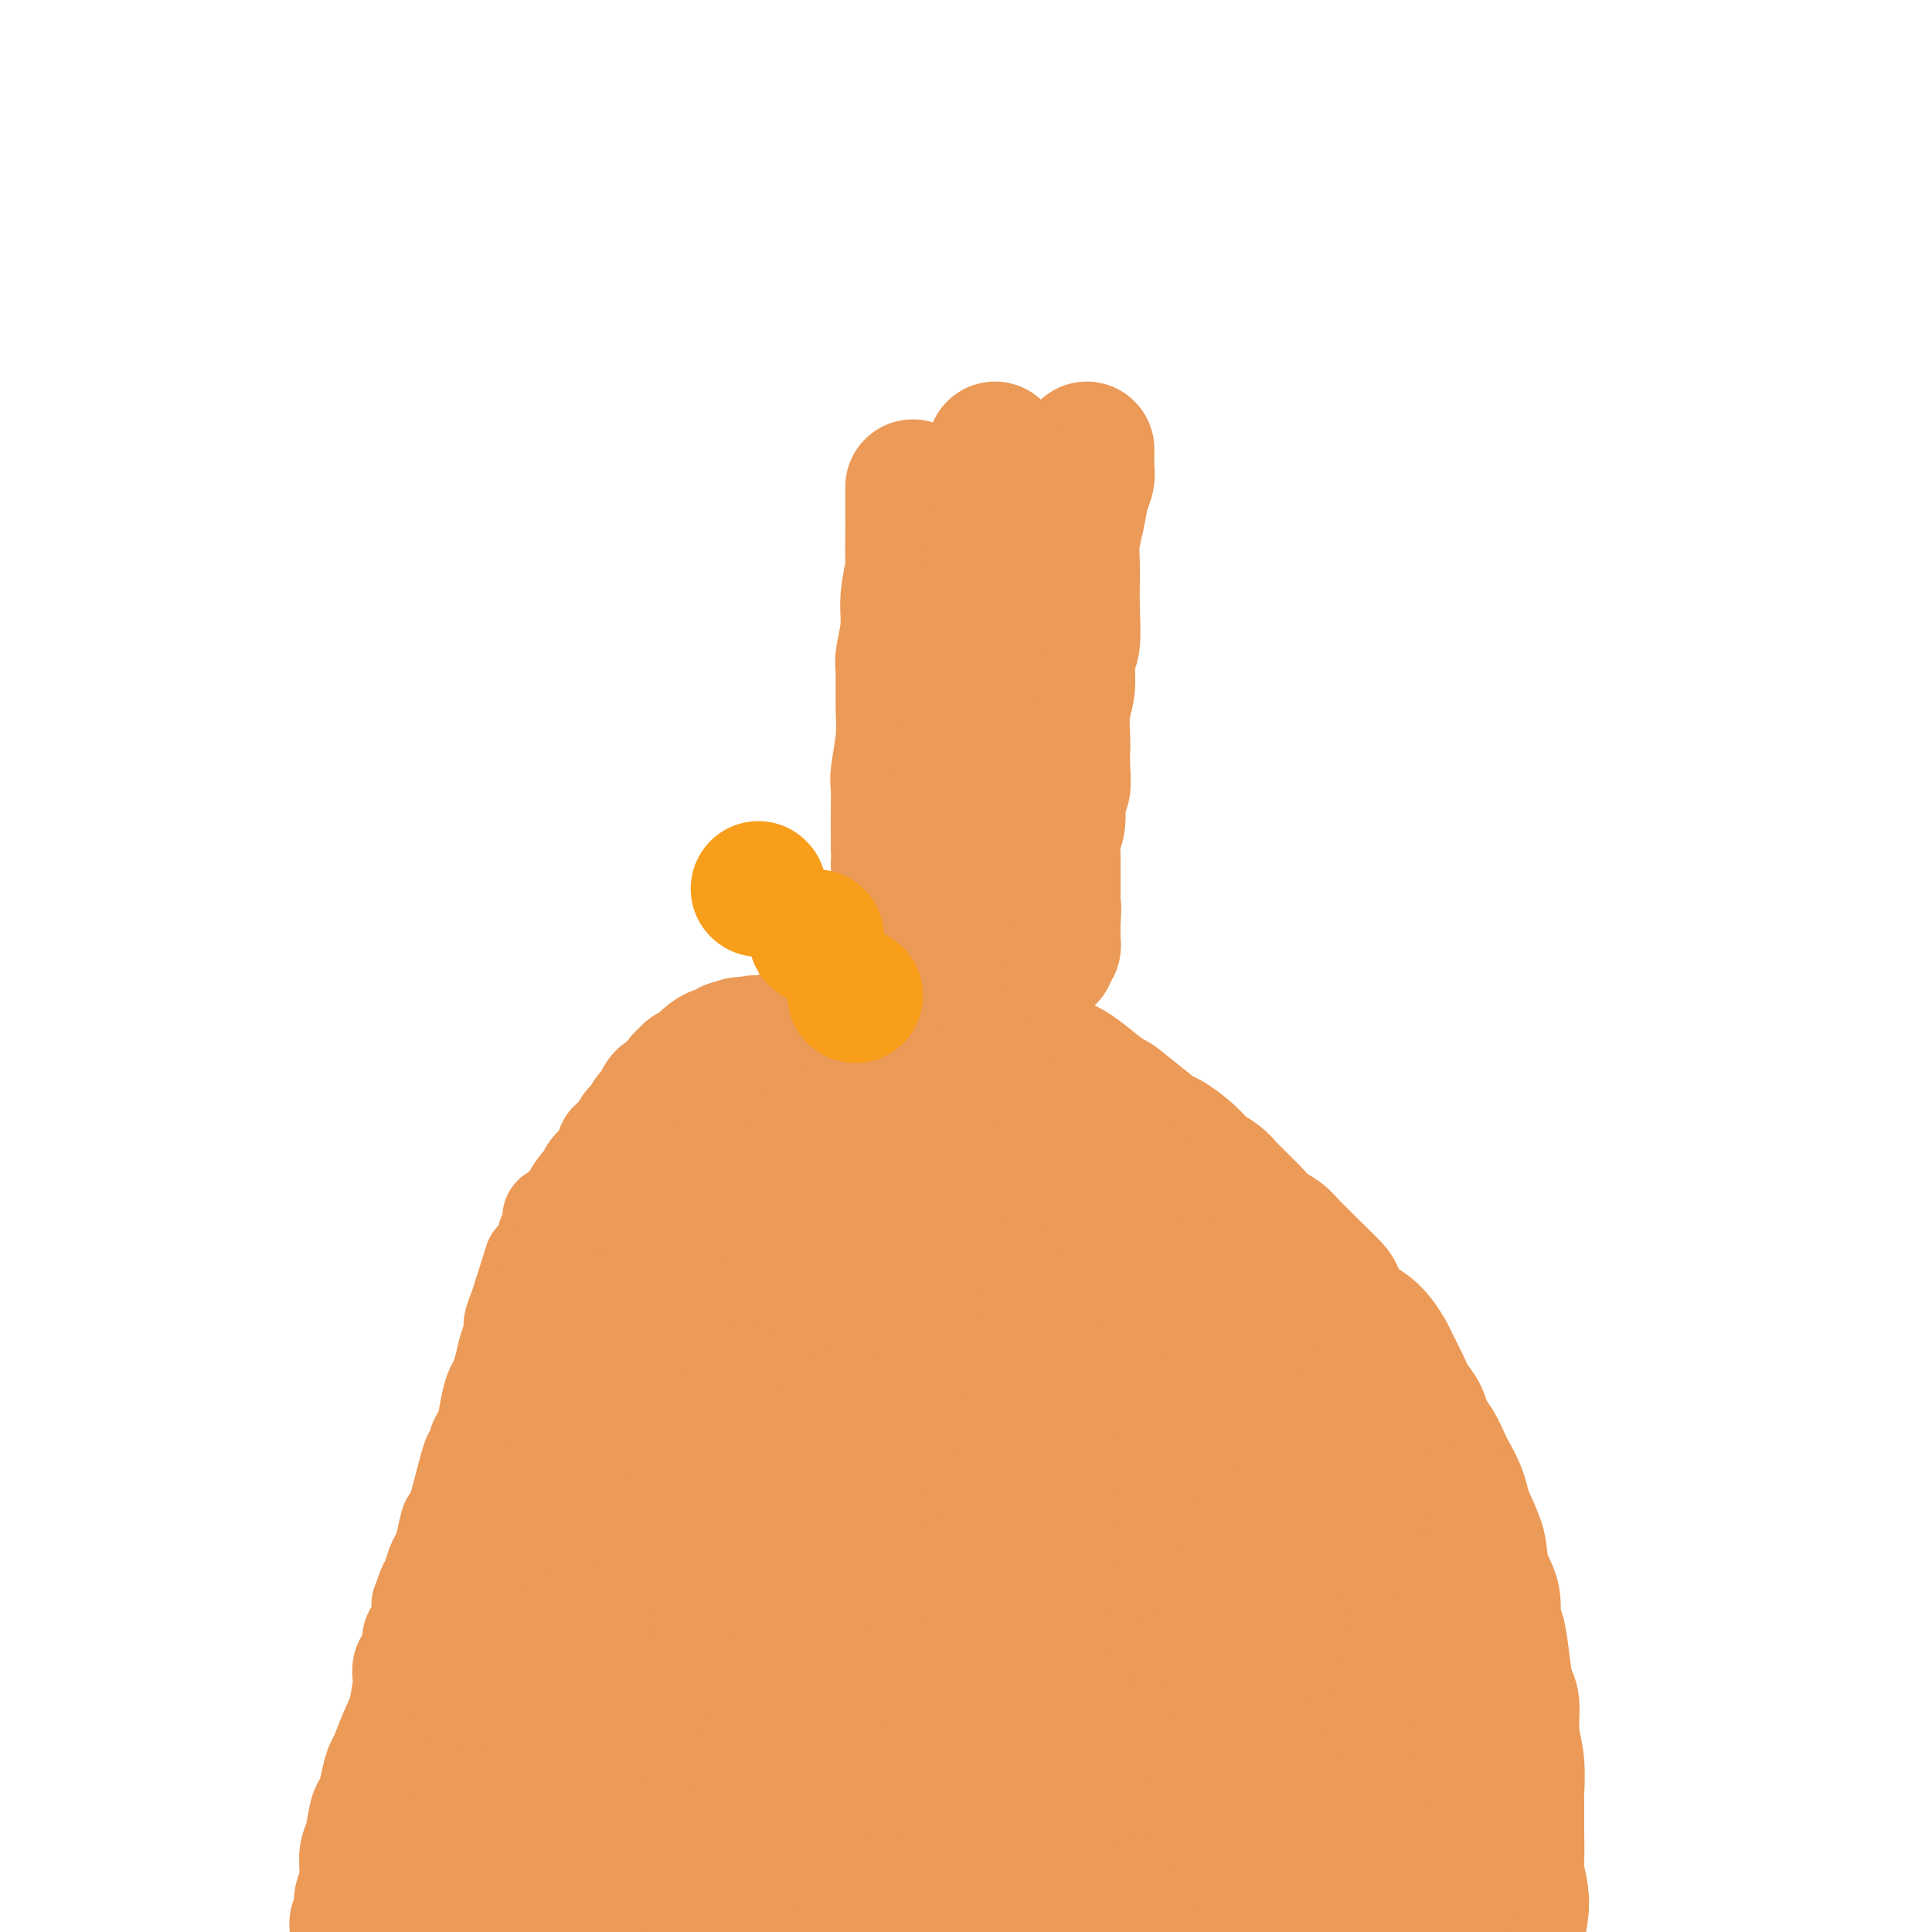 <svg viewBox='0 0 400 400' version='1.1' xmlns='http://www.w3.org/2000/svg' xmlns:xlink='http://www.w3.org/1999/xlink'><g fill='none' stroke='#EC9A57' stroke-width='20' stroke-linecap='round' stroke-linejoin='round'><path d='M73,404c-0.000,0.089 -0.000,0.178 0,0c0.000,-0.178 0.000,-0.624 0,-1c-0.000,-0.376 -0.000,-0.681 0,-1c0.000,-0.319 0.000,-0.650 0,-1c-0.000,-0.350 -0.001,-0.718 0,-1c0.001,-0.282 0.003,-0.476 0,-1c-0.003,-0.524 -0.011,-1.376 0,-2c0.011,-0.624 0.041,-1.020 0,-2c-0.041,-0.980 -0.152,-2.543 0,-4c0.152,-1.457 0.566,-2.807 1,-4c0.434,-1.193 0.886,-2.230 1,-3c0.114,-0.770 -0.110,-1.273 0,-2c0.110,-0.727 0.554,-1.678 1,-3c0.446,-1.322 0.894,-3.017 1,-4c0.106,-0.983 -0.129,-1.255 0,-2c0.129,-0.745 0.622,-1.963 1,-3c0.378,-1.037 0.640,-1.895 1,-3c0.360,-1.105 0.817,-2.459 1,-3c0.183,-0.541 0.091,-0.271 0,0'/><path d='M83,347c0.022,0.179 0.044,0.357 0,0c-0.044,-0.357 -0.152,-1.251 0,-2c0.152,-0.749 0.566,-1.354 1,-2c0.434,-0.646 0.887,-1.334 1,-2c0.113,-0.666 -0.114,-1.310 0,-2c0.114,-0.690 0.569,-1.424 1,-2c0.431,-0.576 0.836,-0.993 1,-2c0.164,-1.007 0.085,-2.605 0,-3c-0.085,-0.395 -0.178,0.414 0,0c0.178,-0.414 0.625,-2.051 1,-3c0.375,-0.949 0.678,-1.210 1,-2c0.322,-0.790 0.661,-2.110 1,-3c0.339,-0.890 0.676,-1.351 1,-2c0.324,-0.649 0.636,-1.488 1,-3c0.364,-1.512 0.780,-3.699 1,-4c0.220,-0.301 0.244,1.282 1,-1c0.756,-2.282 2.244,-8.431 3,-11c0.756,-2.569 0.780,-1.560 1,-2c0.220,-0.440 0.636,-2.330 1,-3c0.364,-0.670 0.675,-0.121 1,-1c0.325,-0.879 0.664,-3.186 1,-5c0.336,-1.814 0.668,-3.133 1,-4c0.332,-0.867 0.662,-1.281 1,-2c0.338,-0.719 0.682,-1.743 1,-3c0.318,-1.257 0.610,-2.749 1,-4c0.390,-1.251 0.878,-2.263 1,-3c0.122,-0.737 -0.121,-1.198 0,-2c0.121,-0.802 0.606,-1.943 1,-3c0.394,-1.057 0.697,-2.028 1,-3'/><path d='M108,268c4.046,-12.807 1.663,-5.324 1,-3c-0.663,2.324 0.396,-0.510 1,-2c0.604,-1.490 0.754,-1.634 1,-2c0.246,-0.366 0.587,-0.952 1,-2c0.413,-1.048 0.897,-2.557 1,-3c0.103,-0.443 -0.176,0.180 0,0c0.176,-0.180 0.805,-1.163 1,-2c0.195,-0.837 -0.046,-1.527 0,-2c0.046,-0.473 0.380,-0.728 1,-1c0.620,-0.272 1.527,-0.562 2,-1c0.473,-0.438 0.512,-1.023 1,-2c0.488,-0.977 1.427,-2.345 2,-3c0.573,-0.655 0.782,-0.599 1,-1c0.218,-0.401 0.446,-1.261 1,-2c0.554,-0.739 1.434,-1.357 2,-2c0.566,-0.643 0.818,-1.310 1,-2c0.182,-0.690 0.292,-1.403 1,-2c0.708,-0.597 2.012,-1.077 3,-2c0.988,-0.923 1.660,-2.288 2,-3c0.340,-0.712 0.350,-0.772 1,-1c0.650,-0.228 1.941,-0.624 3,-1c1.059,-0.376 1.887,-0.731 2,-1c0.113,-0.269 -0.490,-0.453 0,-1c0.490,-0.547 2.073,-1.457 3,-2c0.927,-0.543 1.196,-0.718 2,-1c0.804,-0.282 2.141,-0.671 3,-1c0.859,-0.329 1.238,-0.596 2,-1c0.762,-0.404 1.905,-0.943 3,-1c1.095,-0.057 2.141,0.369 3,0c0.859,-0.369 1.531,-1.534 2,-2c0.469,-0.466 0.734,-0.233 1,0'/><path d='M156,219c2.517,-1.171 0.808,-1.098 1,-1c0.192,0.098 2.285,0.223 3,0c0.715,-0.223 0.052,-0.792 0,-1c-0.052,-0.208 0.508,-0.056 1,0c0.492,0.056 0.915,0.015 1,0c0.085,-0.015 -0.170,-0.004 0,0c0.170,0.004 0.763,0.001 1,0c0.237,-0.001 0.119,-0.001 0,0'/></g>
<g fill='none' stroke='#EC9A57' stroke-width='28' stroke-linecap='round' stroke-linejoin='round'><path d='M74,399c0.030,0.106 0.060,0.212 0,0c-0.060,-0.212 -0.208,-0.742 0,-1c0.208,-0.258 0.774,-0.243 1,-1c0.226,-0.757 0.113,-2.285 0,-3c-0.113,-0.715 -0.227,-0.618 0,-1c0.227,-0.382 0.796,-1.243 1,-2c0.204,-0.757 0.044,-1.409 0,-2c-0.044,-0.591 0.030,-1.122 0,-2c-0.030,-0.878 -0.163,-2.103 0,-3c0.163,-0.897 0.621,-1.466 1,-3c0.379,-1.534 0.678,-4.032 1,-5c0.322,-0.968 0.666,-0.404 1,-1c0.334,-0.596 0.656,-2.352 1,-4c0.344,-1.648 0.708,-3.189 1,-4c0.292,-0.811 0.512,-0.893 1,-2c0.488,-1.107 1.244,-3.238 2,-5c0.756,-1.762 1.512,-3.154 2,-5c0.488,-1.846 0.708,-4.144 1,-5c0.292,-0.856 0.656,-0.269 1,-1c0.344,-0.731 0.670,-2.780 1,-4c0.330,-1.220 0.665,-1.610 1,-2'/><path d='M90,343c2.941,-9.487 2.294,-5.203 2,-4c-0.294,1.203 -0.233,-0.674 0,-2c0.233,-1.326 0.640,-2.100 1,-3c0.360,-0.900 0.674,-1.927 1,-3c0.326,-1.073 0.665,-2.191 1,-3c0.335,-0.809 0.667,-1.307 1,-2c0.333,-0.693 0.666,-1.580 1,-3c0.334,-1.420 0.668,-3.371 1,-4c0.332,-0.629 0.663,0.066 1,-1c0.337,-1.066 0.682,-3.892 1,-5c0.318,-1.108 0.610,-0.500 1,-1c0.390,-0.500 0.878,-2.110 1,-3c0.122,-0.890 -0.122,-1.059 0,-2c0.122,-0.941 0.610,-2.652 1,-4c0.390,-1.348 0.682,-2.333 1,-3c0.318,-0.667 0.661,-1.016 1,-2c0.339,-0.984 0.672,-2.602 1,-4c0.328,-1.398 0.650,-2.574 1,-4c0.350,-1.426 0.729,-3.101 1,-4c0.271,-0.899 0.435,-1.022 1,-2c0.565,-0.978 1.531,-2.811 2,-4c0.469,-1.189 0.442,-1.734 1,-3c0.558,-1.266 1.703,-3.253 2,-4c0.297,-0.747 -0.253,-0.252 0,-1c0.253,-0.748 1.311,-2.737 2,-4c0.689,-1.263 1.011,-1.799 1,-2c-0.011,-0.201 -0.354,-0.068 0,-1c0.354,-0.932 1.404,-2.930 2,-4c0.596,-1.070 0.737,-1.211 1,-2c0.263,-0.789 0.646,-2.225 1,-3c0.354,-0.775 0.677,-0.887 1,-1'/><path d='M122,255c2.346,-5.304 1.209,-3.063 1,-3c-0.209,0.063 0.508,-2.053 1,-3c0.492,-0.947 0.758,-0.726 1,-1c0.242,-0.274 0.460,-1.043 1,-2c0.540,-0.957 1.402,-2.101 2,-3c0.598,-0.899 0.931,-1.551 1,-2c0.069,-0.449 -0.126,-0.694 0,-1c0.126,-0.306 0.574,-0.673 1,-1c0.426,-0.327 0.831,-0.612 1,-1c0.169,-0.388 0.101,-0.878 0,-1c-0.101,-0.122 -0.234,0.123 0,0c0.234,-0.123 0.835,-0.614 1,-1c0.165,-0.386 -0.106,-0.667 0,-1c0.106,-0.333 0.589,-0.719 1,-1c0.411,-0.281 0.750,-0.456 1,-1c0.250,-0.544 0.410,-1.457 1,-2c0.590,-0.543 1.610,-0.717 2,-1c0.390,-0.283 0.150,-0.675 0,-1c-0.150,-0.325 -0.209,-0.583 0,-1c0.209,-0.417 0.686,-0.991 1,-1c0.314,-0.009 0.466,0.548 1,0c0.534,-0.548 1.452,-2.201 2,-3c0.548,-0.799 0.727,-0.742 1,-1c0.273,-0.258 0.640,-0.830 1,-1c0.360,-0.170 0.712,0.060 1,0c0.288,-0.060 0.511,-0.412 1,-1c0.489,-0.588 1.244,-1.412 2,-2c0.756,-0.588 1.512,-0.941 2,-1c0.488,-0.059 0.708,0.176 1,0c0.292,-0.176 0.655,-0.765 1,-1c0.345,-0.235 0.673,-0.118 1,0'/><path d='M152,217c2.400,-1.543 1.399,-0.399 1,0c-0.399,0.399 -0.196,0.053 0,0c0.196,-0.053 0.386,0.188 1,0c0.614,-0.188 1.652,-0.806 2,-1c0.348,-0.194 0.005,0.035 1,0c0.995,-0.035 3.329,-0.334 5,-1c1.671,-0.666 2.678,-1.699 4,-2c1.322,-0.301 2.960,0.130 4,0c1.040,-0.130 1.483,-0.819 2,-1c0.517,-0.181 1.108,0.148 2,0c0.892,-0.148 2.084,-0.772 3,-1c0.916,-0.228 1.555,-0.061 2,0c0.445,0.061 0.697,0.016 1,0c0.303,-0.016 0.659,-0.004 1,0c0.341,0.004 0.669,0.001 1,0c0.331,-0.001 0.666,0.000 1,0c0.334,-0.000 0.669,-0.001 1,0c0.331,0.001 0.659,0.005 1,0c0.341,-0.005 0.696,-0.017 1,0c0.304,0.017 0.559,0.063 1,0c0.441,-0.063 1.070,-0.236 2,0c0.930,0.236 2.161,0.879 3,1c0.839,0.121 1.287,-0.281 3,0c1.713,0.281 4.693,1.244 7,2c2.307,0.756 3.942,1.303 6,2c2.058,0.697 4.538,1.543 6,2c1.462,0.457 1.907,0.525 3,1c1.093,0.475 2.833,1.359 4,2c1.167,0.641 1.762,1.040 3,2c1.238,0.960 3.119,2.480 5,4'/><path d='M229,227c2.066,1.268 1.232,0.440 2,1c0.768,0.560 3.139,2.510 5,4c1.861,1.490 3.212,2.521 4,3c0.788,0.479 1.012,0.408 2,1c0.988,0.592 2.740,1.849 4,3c1.260,1.151 2.030,2.196 3,3c0.970,0.804 2.142,1.365 3,2c0.858,0.635 1.401,1.343 2,2c0.599,0.657 1.252,1.264 2,2c0.748,0.736 1.590,1.601 2,2c0.410,0.399 0.389,0.333 1,1c0.611,0.667 1.856,2.067 3,3c1.144,0.933 2.188,1.399 3,2c0.812,0.601 1.392,1.338 2,2c0.608,0.662 1.243,1.248 2,2c0.757,0.752 1.637,1.669 3,3c1.363,1.331 3.209,3.074 4,4c0.791,0.926 0.526,1.033 1,2c0.474,0.967 1.688,2.793 3,4c1.312,1.207 2.721,1.797 4,3c1.279,1.203 2.427,3.021 3,4c0.573,0.979 0.573,1.119 1,2c0.427,0.881 1.283,2.503 2,4c0.717,1.497 1.295,2.870 2,4c0.705,1.130 1.536,2.016 2,3c0.464,0.984 0.562,2.065 1,3c0.438,0.935 1.217,1.723 2,3c0.783,1.277 1.571,3.043 2,4c0.429,0.957 0.500,1.104 1,2c0.500,0.896 1.429,2.542 2,4c0.571,1.458 0.786,2.729 1,4'/><path d='M303,313c3.339,6.816 2.186,5.357 2,5c-0.186,-0.357 0.594,0.387 1,2c0.406,1.613 0.437,4.095 1,6c0.563,1.905 1.656,3.231 2,5c0.344,1.769 -0.061,3.979 0,5c0.061,1.021 0.590,0.852 1,2c0.410,1.148 0.702,3.613 1,6c0.298,2.387 0.602,4.696 1,6c0.398,1.304 0.891,1.602 1,3c0.109,1.398 -0.167,3.894 0,6c0.167,2.106 0.777,3.821 1,6c0.223,2.179 0.058,4.821 0,6c-0.058,1.179 -0.011,0.893 0,2c0.011,1.107 -0.015,3.606 0,6c0.015,2.394 0.070,4.683 0,6c-0.070,1.317 -0.267,1.662 0,3c0.267,1.338 0.998,3.668 1,6c0.002,2.332 -0.724,4.666 -1,7c-0.276,2.334 -0.102,4.669 0,6c0.102,1.331 0.132,1.658 0,3c-0.132,1.342 -0.428,3.700 -1,6c-0.572,2.300 -1.422,4.542 -2,7c-0.578,2.458 -0.884,5.131 -1,7c-0.116,1.869 -0.041,2.934 0,5c0.041,2.066 0.050,5.133 -1,11c-1.050,5.867 -3.157,14.533 -4,18c-0.843,3.467 -0.421,1.733 0,0'/><path d='M176,197c0.327,0.086 0.653,0.172 1,0c0.347,-0.172 0.714,-0.602 1,-1c0.286,-0.398 0.492,-0.765 1,-1c0.508,-0.235 1.317,-0.339 2,-1c0.683,-0.661 1.241,-1.881 2,-3c0.759,-1.119 1.720,-2.138 2,-3c0.280,-0.862 -0.121,-1.566 0,-2c0.121,-0.434 0.764,-0.596 1,-2c0.236,-1.404 0.063,-4.050 0,-5c-0.063,-0.950 -0.018,-0.204 0,-1c0.018,-0.796 0.009,-3.134 0,-5c-0.009,-1.866 -0.016,-3.258 0,-5c0.016,-1.742 0.057,-3.833 0,-5c-0.057,-1.167 -0.213,-1.412 0,-3c0.213,-1.588 0.793,-4.521 1,-7c0.207,-2.479 0.040,-4.506 0,-7c-0.040,-2.494 0.046,-5.457 0,-7c-0.046,-1.543 -0.222,-1.667 0,-3c0.222,-1.333 0.844,-3.875 1,-6c0.156,-2.125 -0.154,-3.833 0,-6c0.154,-2.167 0.773,-4.793 1,-6c0.227,-1.207 0.061,-0.994 0,-2c-0.061,-1.006 -0.016,-3.229 0,-5c0.016,-1.771 0.004,-3.088 0,-4c-0.004,-0.912 -0.001,-1.420 0,-2c0.001,-0.580 0.000,-1.233 0,-2c-0.000,-0.767 -0.000,-1.648 0,-2c0.000,-0.352 0.000,-0.176 0,0'/><path d='M225,93c-0.002,0.358 -0.004,0.716 0,1c0.004,0.284 0.012,0.494 0,1c-0.012,0.506 -0.046,1.309 0,2c0.046,0.691 0.170,1.270 0,2c-0.170,0.730 -0.634,1.610 -1,3c-0.366,1.390 -0.634,3.288 -1,5c-0.366,1.712 -0.829,3.236 -1,5c-0.171,1.764 -0.050,3.767 0,5c0.050,1.233 0.028,1.694 0,3c-0.028,1.306 -0.064,3.455 0,6c0.064,2.545 0.227,5.484 0,7c-0.227,1.516 -0.845,1.608 -1,3c-0.155,1.392 0.154,4.083 0,6c-0.154,1.917 -0.772,3.060 -1,5c-0.228,1.940 -0.065,4.677 0,6c0.065,1.323 0.033,1.233 0,2c-0.033,0.767 -0.065,2.391 0,4c0.065,1.609 0.228,3.202 0,4c-0.228,0.798 -0.846,0.800 -1,2c-0.154,1.200 0.155,3.598 0,5c-0.155,1.402 -0.774,1.809 -1,3c-0.226,1.191 -0.061,3.164 0,4c0.061,0.836 0.016,0.533 0,1c-0.016,0.467 -0.005,1.705 0,3c0.005,1.295 0.002,2.648 0,4'/><path d='M218,185c-1.083,15.042 -0.289,6.646 0,4c0.289,-2.646 0.074,0.457 0,2c-0.074,1.543 -0.006,1.528 0,2c0.006,0.472 -0.051,1.433 0,2c0.051,0.567 0.210,0.740 0,1c-0.210,0.260 -0.787,0.609 -1,1c-0.213,0.391 -0.061,0.826 0,1c0.061,0.174 0.030,0.087 0,0'/><path d='M206,93c0.031,0.760 0.062,1.520 0,2c-0.062,0.480 -0.217,0.681 0,1c0.217,0.319 0.805,0.755 1,2c0.195,1.245 -0.004,3.299 0,4c0.004,0.701 0.212,0.048 0,1c-0.212,0.952 -0.844,3.507 -1,5c-0.156,1.493 0.166,1.923 0,3c-0.166,1.077 -0.818,2.801 -1,4c-0.182,1.199 0.106,1.872 0,3c-0.106,1.128 -0.605,2.709 -1,5c-0.395,2.291 -0.684,5.290 -1,7c-0.316,1.710 -0.658,2.130 -1,4c-0.342,1.870 -0.683,5.189 -1,8c-0.317,2.811 -0.609,5.115 -1,8c-0.391,2.885 -0.880,6.352 -1,8c-0.120,1.648 0.127,1.476 0,3c-0.127,1.524 -0.630,4.742 -1,8c-0.370,3.258 -0.606,6.554 -1,8c-0.394,1.446 -0.945,1.041 -1,3c-0.055,1.959 0.388,6.280 0,9c-0.388,2.720 -1.605,3.839 -2,6c-0.395,2.161 0.034,5.366 0,7c-0.034,1.634 -0.531,1.698 -1,3c-0.469,1.302 -0.909,3.844 -1,6c-0.091,2.156 0.168,3.927 0,6c-0.168,2.073 -0.762,4.450 -1,6c-0.238,1.550 -0.119,2.275 0,3'/><path d='M191,226c-2.483,21.214 -1.191,7.747 -1,4c0.191,-3.747 -0.718,2.224 -1,5c-0.282,2.776 0.064,2.356 0,3c-0.064,0.644 -0.538,2.351 -1,4c-0.462,1.649 -0.912,3.240 -1,5c-0.088,1.760 0.188,3.690 0,5c-0.188,1.310 -0.839,2.002 -1,3c-0.161,0.998 0.168,2.303 0,4c-0.168,1.697 -0.832,3.786 -1,5c-0.168,1.214 0.161,1.553 0,3c-0.161,1.447 -0.813,4.002 -1,6c-0.187,1.998 0.090,3.440 0,6c-0.090,2.560 -0.549,6.239 -1,8c-0.451,1.761 -0.895,1.603 -1,3c-0.105,1.397 0.129,4.350 0,7c-0.129,2.650 -0.619,4.999 -1,8c-0.381,3.001 -0.651,6.656 -1,9c-0.349,2.344 -0.775,3.378 -1,6c-0.225,2.622 -0.249,6.830 -1,11c-0.751,4.170 -2.229,8.300 -3,11c-0.771,2.700 -0.837,3.969 -1,7c-0.163,3.031 -0.425,7.822 -1,12c-0.575,4.178 -1.463,7.742 -2,12c-0.537,4.258 -0.721,9.209 -1,12c-0.279,2.791 -0.652,3.421 -1,6c-0.348,2.579 -0.671,7.108 -1,11c-0.329,3.892 -0.666,7.148 -1,11c-0.334,3.852 -0.667,8.301 -1,11c-0.333,2.699 -0.667,3.650 -1,6c-0.333,2.350 -0.667,6.100 -1,10c-0.333,3.900 -0.667,7.950 -1,12'/><path d='M163,452c-4.381,35.774 -1.333,12.208 -1,13c0.333,0.792 -2.048,25.940 -3,36c-0.952,10.060 -0.476,5.030 0,0'/><path d='M166,222c0.125,0.435 0.250,0.870 0,1c-0.250,0.130 -0.877,-0.046 -1,0c-0.123,0.046 0.256,0.314 0,1c-0.256,0.686 -1.147,1.792 -2,3c-0.853,1.208 -1.669,2.519 -2,3c-0.331,0.481 -0.177,0.133 -1,1c-0.823,0.867 -2.623,2.951 -4,5c-1.377,2.049 -2.331,4.065 -3,5c-0.669,0.935 -1.054,0.790 -2,2c-0.946,1.210 -2.454,3.776 -4,6c-1.546,2.224 -3.131,4.108 -5,7c-1.869,2.892 -4.024,6.794 -5,9c-0.976,2.206 -0.774,2.717 -2,5c-1.226,2.283 -3.879,6.339 -6,10c-2.121,3.661 -3.710,6.927 -5,10c-1.290,3.073 -2.280,5.952 -3,8c-0.720,2.048 -1.168,3.266 -2,5c-0.832,1.734 -2.046,3.985 -3,7c-0.954,3.015 -1.646,6.793 -2,9c-0.354,2.207 -0.370,2.842 -1,5c-0.630,2.158 -1.873,5.839 -3,9c-1.127,3.161 -2.137,5.803 -3,9c-0.863,3.197 -1.579,6.951 -2,9c-0.421,2.049 -0.546,2.395 -1,4c-0.454,1.605 -1.238,4.471 -2,8c-0.762,3.529 -1.504,7.723 -2,10c-0.496,2.277 -0.748,2.639 -1,3'/><path d='M99,376c-4.261,15.020 -2.413,9.570 -2,9c0.413,-0.570 -0.607,3.741 -1,7c-0.393,3.259 -0.158,5.467 0,7c0.158,1.533 0.239,2.390 0,4c-0.239,1.610 -0.796,3.974 -1,6c-0.204,2.026 -0.053,3.715 0,6c0.053,2.285 0.010,5.165 0,7c-0.010,1.835 0.015,2.625 0,3c-0.015,0.375 -0.070,0.335 1,4c1.070,3.665 3.266,11.034 4,14c0.734,2.966 0.005,1.529 0,1c-0.005,-0.529 0.713,-0.151 1,0c0.287,0.151 0.144,0.076 0,0'/><path d='M168,236c-0.029,-0.419 -0.058,-0.838 0,0c0.058,0.838 0.202,2.932 0,4c-0.202,1.068 -0.749,1.108 -1,3c-0.251,1.892 -0.205,5.635 -1,10c-0.795,4.365 -2.431,9.353 -3,12c-0.569,2.647 -0.071,2.953 -1,6c-0.929,3.047 -3.287,8.835 -5,14c-1.713,5.165 -2.782,9.706 -5,15c-2.218,5.294 -5.584,11.339 -7,15c-1.416,3.661 -0.882,4.937 -2,9c-1.118,4.063 -3.886,10.914 -6,17c-2.114,6.086 -3.572,11.406 -5,18c-1.428,6.594 -2.826,14.463 -4,19c-1.174,4.537 -2.125,5.743 -3,10c-0.875,4.257 -1.674,11.566 -3,19c-1.326,7.434 -3.178,14.995 -4,19c-0.822,4.005 -0.612,4.455 -1,8c-0.388,3.545 -1.374,10.185 -2,15c-0.626,4.815 -0.893,7.804 -1,9c-0.107,1.196 -0.053,0.598 0,0'/><path d='M154,283c0.196,0.165 0.393,0.330 0,1c-0.393,0.670 -1.375,1.847 -2,3c-0.625,1.153 -0.891,2.284 -2,5c-1.109,2.716 -3.059,7.016 -5,12c-1.941,4.984 -3.873,10.651 -5,14c-1.127,3.349 -1.450,4.380 -2,8c-0.550,3.620 -1.328,9.830 -2,15c-0.672,5.170 -1.238,9.301 -2,14c-0.762,4.699 -1.722,9.966 -2,13c-0.278,3.034 0.124,3.836 0,6c-0.124,2.164 -0.774,5.692 -1,9c-0.226,3.308 -0.030,6.397 0,8c0.030,1.603 -0.107,1.720 0,3c0.107,1.280 0.460,3.721 1,6c0.540,2.279 1.269,4.394 2,7c0.731,2.606 1.466,5.702 2,10c0.534,4.298 0.867,9.800 1,12c0.133,2.200 0.067,1.100 0,0'/><path d='M155,288c0.104,0.066 0.208,0.133 0,1c-0.208,0.867 -0.730,2.535 -1,5c-0.270,2.465 -0.290,5.728 -1,9c-0.710,3.272 -2.109,6.554 -3,9c-0.891,2.446 -1.272,4.057 -2,7c-0.728,2.943 -1.802,7.218 -3,12c-1.198,4.782 -2.521,10.071 -3,13c-0.479,2.929 -0.115,3.496 -1,7c-0.885,3.504 -3.020,9.944 -4,15c-0.980,5.056 -0.805,8.729 -1,14c-0.195,5.271 -0.759,12.142 -1,16c-0.241,3.858 -0.157,4.704 0,8c0.157,3.296 0.388,9.041 1,18c0.612,8.959 1.603,21.131 2,26c0.397,4.869 0.198,2.434 0,0'/><path d='M175,293c-0.059,-0.328 -0.118,-0.655 0,0c0.118,0.655 0.414,2.293 0,5c-0.414,2.707 -1.537,6.482 -2,9c-0.463,2.518 -0.266,3.779 -1,7c-0.734,3.221 -2.400,8.401 -4,14c-1.600,5.599 -3.133,11.617 -4,15c-0.867,3.383 -1.067,4.132 -2,8c-0.933,3.868 -2.598,10.854 -4,16c-1.402,5.146 -2.541,8.451 -4,13c-1.459,4.549 -3.236,10.343 -4,13c-0.764,2.657 -0.513,2.177 -2,7c-1.487,4.823 -4.710,14.949 -6,19c-1.290,4.051 -0.645,2.025 0,0'/><path d='M121,337c-0.033,-0.000 -0.065,-0.001 0,1c0.065,1.001 0.228,3.003 0,4c-0.228,0.997 -0.846,0.989 -1,3c-0.154,2.011 0.155,6.040 0,9c-0.155,2.960 -0.774,4.851 -1,6c-0.226,1.149 -0.061,1.557 0,3c0.061,1.443 0.016,3.922 0,6c-0.016,2.078 -0.004,3.756 0,6c0.004,2.244 0.001,5.055 0,7c-0.001,1.945 -0.000,3.024 0,5c0.000,1.976 0.000,4.850 0,6c-0.000,1.150 -0.000,0.575 0,0'/><path d='M215,231c-0.001,0.031 -0.003,0.062 0,0c0.003,-0.062 0.009,-0.218 0,1c-0.009,1.218 -0.034,3.811 0,5c0.034,1.189 0.127,0.975 0,3c-0.127,2.025 -0.475,6.287 -1,10c-0.525,3.713 -1.229,6.875 -2,12c-0.771,5.125 -1.609,12.214 -2,16c-0.391,3.786 -0.333,4.269 -1,8c-0.667,3.731 -2.058,10.710 -3,18c-0.942,7.290 -1.436,14.892 -2,19c-0.564,4.108 -1.198,4.723 -2,9c-0.802,4.277 -1.773,12.214 -3,19c-1.227,6.786 -2.711,12.419 -4,19c-1.289,6.581 -2.384,14.110 -3,18c-0.616,3.890 -0.754,4.143 -1,7c-0.246,2.857 -0.602,8.320 -1,13c-0.398,4.680 -0.839,8.577 -1,11c-0.161,2.423 -0.043,3.371 0,5c0.043,1.629 0.010,3.940 0,6c-0.010,2.060 0.002,3.869 0,5c-0.002,1.131 -0.020,1.585 0,2c0.020,0.415 0.078,0.792 0,1c-0.078,0.208 -0.290,0.248 0,-2c0.290,-2.248 1.083,-6.785 2,-12c0.917,-5.215 1.959,-11.107 3,-17'/><path d='M194,407c1.255,-6.251 1.893,-6.377 3,-10c1.107,-3.623 2.683,-10.743 4,-18c1.317,-7.257 2.374,-14.651 3,-19c0.626,-4.349 0.821,-5.654 1,-10c0.179,-4.346 0.341,-11.733 1,-18c0.659,-6.267 1.816,-11.413 3,-17c1.184,-5.587 2.396,-11.615 3,-15c0.604,-3.385 0.600,-4.128 1,-7c0.400,-2.872 1.202,-7.874 2,-12c0.798,-4.126 1.591,-7.376 2,-10c0.409,-2.624 0.436,-4.620 1,-6c0.564,-1.380 1.667,-2.142 2,-3c0.333,-0.858 -0.104,-1.812 0,-3c0.104,-1.188 0.749,-2.609 1,-3c0.251,-0.391 0.110,0.250 0,0c-0.110,-0.250 -0.187,-1.390 0,0c0.187,1.390 0.638,5.310 1,8c0.362,2.690 0.634,4.148 1,7c0.366,2.852 0.826,7.096 1,16c0.174,8.904 0.061,22.468 0,30c-0.061,7.532 -0.069,9.031 0,11c0.069,1.969 0.215,4.407 0,10c-0.215,5.593 -0.791,14.340 -1,22c-0.209,7.660 -0.052,14.234 0,18c0.052,3.766 -0.000,4.724 0,8c0.000,3.276 0.052,8.870 0,13c-0.052,4.130 -0.210,6.798 0,9c0.210,2.202 0.787,3.939 1,5c0.213,1.061 0.061,1.446 0,2c-0.061,0.554 -0.030,1.277 0,2'/><path d='M224,417c0.237,24.964 -0.669,6.874 0,-1c0.669,-7.874 2.915,-5.530 5,-8c2.085,-2.470 4.011,-9.752 5,-14c0.989,-4.248 1.043,-5.460 2,-9c0.957,-3.540 2.817,-9.408 4,-16c1.183,-6.592 1.690,-13.909 2,-18c0.310,-4.091 0.423,-4.956 1,-9c0.577,-4.044 1.620,-11.269 2,-17c0.380,-5.731 0.099,-9.970 0,-15c-0.099,-5.030 -0.017,-10.850 0,-14c0.017,-3.150 -0.033,-3.630 0,-6c0.033,-2.370 0.149,-6.631 0,-10c-0.149,-3.369 -0.561,-5.845 -1,-8c-0.439,-2.155 -0.903,-3.989 -1,-5c-0.097,-1.011 0.173,-1.200 0,-2c-0.173,-0.800 -0.789,-2.212 -1,-3c-0.211,-0.788 -0.018,-0.951 0,-1c0.018,-0.049 -0.140,0.015 0,0c0.140,-0.015 0.577,-0.109 1,0c0.423,0.109 0.833,0.421 1,1c0.167,0.579 0.090,1.426 1,3c0.910,1.574 2.807,3.873 5,8c2.193,4.127 4.682,10.080 6,13c1.318,2.920 1.467,2.807 3,6c1.533,3.193 4.452,9.691 7,16c2.548,6.309 4.724,12.429 6,16c1.276,3.571 1.650,4.592 3,8c1.350,3.408 3.675,9.204 6,15'/><path d='M281,347c4.367,10.669 4.284,9.843 5,12c0.716,2.157 2.230,7.299 3,10c0.770,2.701 0.796,2.961 1,4c0.204,1.039 0.588,2.858 1,4c0.412,1.142 0.854,1.606 1,2c0.146,0.394 -0.004,0.718 0,1c0.004,0.282 0.160,0.521 0,0c-0.160,-0.521 -0.638,-1.802 -2,-5c-1.362,-3.198 -3.609,-8.313 -5,-11c-1.391,-2.687 -1.925,-2.945 -3,-6c-1.075,-3.055 -2.692,-8.906 -5,-15c-2.308,-6.094 -5.307,-12.431 -7,-16c-1.693,-3.569 -2.078,-4.371 -4,-8c-1.922,-3.629 -5.380,-10.086 -8,-16c-2.620,-5.914 -4.402,-11.287 -7,-17c-2.598,-5.713 -6.014,-11.768 -8,-15c-1.986,-3.232 -2.544,-3.641 -4,-6c-1.456,-2.359 -3.809,-6.667 -6,-10c-2.191,-3.333 -4.219,-5.692 -6,-8c-1.781,-2.308 -3.314,-4.565 -4,-6c-0.686,-1.435 -0.526,-2.049 -1,-3c-0.474,-0.951 -1.584,-2.238 -2,-3c-0.416,-0.762 -0.140,-1.000 0,-1c0.140,0.000 0.143,0.238 0,0c-0.143,-0.238 -0.432,-0.954 0,-1c0.432,-0.046 1.585,0.576 2,1c0.415,0.424 0.091,0.650 2,2c1.909,1.350 6.053,3.825 9,7c2.947,3.175 4.699,7.050 7,11c2.301,3.950 5.150,7.975 8,12'/><path d='M248,266c3.107,4.431 3.373,4.009 5,7c1.627,2.991 4.615,9.397 8,15c3.385,5.603 7.166,10.405 9,13c1.834,2.595 1.719,2.982 3,6c1.281,3.018 3.958,8.666 6,13c2.042,4.334 3.449,7.354 5,11c1.551,3.646 3.246,7.918 4,10c0.754,2.082 0.565,1.974 1,4c0.435,2.026 1.492,6.187 2,9c0.508,2.813 0.466,4.277 1,6c0.534,1.723 1.645,3.703 2,5c0.355,1.297 -0.045,1.909 0,3c0.045,1.091 0.535,2.660 1,4c0.465,1.340 0.905,2.450 1,3c0.095,0.550 -0.154,0.541 0,1c0.154,0.459 0.710,1.386 1,2c0.290,0.614 0.313,0.917 0,1c-0.313,0.083 -0.963,-0.052 -1,0c-0.037,0.052 0.538,0.290 0,-1c-0.538,-1.290 -2.188,-4.110 -3,-6c-0.812,-1.890 -0.784,-2.850 -1,-5c-0.216,-2.150 -0.676,-5.489 -1,-9c-0.324,-3.511 -0.512,-7.192 -1,-11c-0.488,-3.808 -1.275,-7.742 -2,-10c-0.725,-2.258 -1.387,-2.839 -2,-5c-0.613,-2.161 -1.175,-5.903 -2,-9c-0.825,-3.097 -1.912,-5.548 -3,-8'/><path d='M281,315c-2.852,-10.344 -1.983,-4.704 -2,-4c-0.017,0.704 -0.919,-3.528 -2,-6c-1.081,-2.472 -2.342,-3.184 -3,-4c-0.658,-0.816 -0.713,-1.736 -1,-2c-0.287,-0.264 -0.807,0.128 -1,0c-0.193,-0.128 -0.059,-0.776 0,-1c0.059,-0.224 0.042,-0.023 0,2c-0.042,2.023 -0.108,5.867 0,8c0.108,2.133 0.392,2.556 1,5c0.608,2.444 1.540,6.910 2,11c0.460,4.090 0.449,7.803 1,11c0.551,3.197 1.664,5.878 2,8c0.336,2.122 -0.105,3.685 0,6c0.105,2.315 0.758,5.380 1,8c0.242,2.620 0.075,4.793 0,6c-0.075,1.207 -0.059,1.447 0,3c0.059,1.553 0.161,4.417 0,6c-0.161,1.583 -0.583,1.885 -1,3c-0.417,1.115 -0.827,3.045 -1,4c-0.173,0.955 -0.109,0.937 0,1c0.109,0.063 0.263,0.208 0,1c-0.263,0.792 -0.942,2.231 -2,4c-1.058,1.769 -2.494,3.869 -3,5c-0.506,1.131 -0.082,1.293 -1,2c-0.918,0.707 -3.177,1.960 -5,3c-1.823,1.040 -3.210,1.866 -5,3c-1.790,1.134 -3.982,2.574 -5,3c-1.018,0.426 -0.862,-0.164 -2,0c-1.138,0.164 -3.569,1.082 -6,2'/><path d='M248,403c-4.181,1.464 -5.632,1.125 -7,1c-1.368,-0.125 -2.653,-0.036 -4,0c-1.347,0.036 -2.757,0.020 -4,0c-1.243,-0.020 -2.319,-0.043 -3,0c-0.681,0.043 -0.967,0.153 -1,0c-0.033,-0.153 0.188,-0.568 0,-1c-0.188,-0.432 -0.785,-0.881 -1,-1c-0.215,-0.119 -0.047,0.091 0,0c0.047,-0.091 -0.028,-0.481 0,-1c0.028,-0.519 0.158,-1.165 1,-2c0.842,-0.835 2.395,-1.860 5,-3c2.605,-1.140 6.262,-2.396 8,-3c1.738,-0.604 1.557,-0.555 3,-1c1.443,-0.445 4.512,-1.384 7,-2c2.488,-0.616 4.396,-0.907 6,-1c1.604,-0.093 2.903,0.014 4,0c1.097,-0.014 1.992,-0.148 3,0c1.008,0.148 2.129,0.577 4,1c1.871,0.423 4.491,0.839 6,1c1.509,0.161 1.908,0.067 3,0c1.092,-0.067 2.879,-0.106 4,0c1.121,0.106 1.576,0.359 2,0c0.424,-0.359 0.816,-1.329 1,-2c0.184,-0.671 0.160,-1.044 0,-2c-0.160,-0.956 -0.456,-2.495 -1,-5c-0.544,-2.505 -1.335,-5.976 -2,-8c-0.665,-2.024 -1.203,-2.600 -2,-5c-0.797,-2.400 -1.853,-6.623 -3,-10c-1.147,-3.377 -2.386,-5.909 -4,-9c-1.614,-3.091 -3.604,-6.740 -5,-9c-1.396,-2.260 -2.198,-3.130 -3,-4'/><path d='M265,337c-2.548,-4.487 -2.916,-4.706 -4,-6c-1.084,-1.294 -2.882,-3.663 -4,-5c-1.118,-1.337 -1.556,-1.641 -2,-2c-0.444,-0.359 -0.896,-0.774 -1,-1c-0.104,-0.226 0.138,-0.263 0,0c-0.138,0.263 -0.656,0.826 -1,1c-0.344,0.174 -0.514,-0.040 -1,2c-0.486,2.040 -1.289,6.335 -2,10c-0.711,3.665 -1.329,6.701 -1,11c0.329,4.299 1.606,9.863 2,13c0.394,3.137 -0.095,3.848 0,6c0.095,2.152 0.774,5.746 2,9c1.226,3.254 2.998,6.168 4,8c1.002,1.832 1.234,2.581 2,4c0.766,1.419 2.066,3.507 3,5c0.934,1.493 1.503,2.390 2,3c0.497,0.610 0.922,0.933 1,1c0.078,0.067 -0.193,-0.123 0,0c0.193,0.123 0.848,0.560 1,-1c0.152,-1.560 -0.201,-5.115 0,-7c0.201,-1.885 0.955,-2.100 1,-3c0.045,-0.900 -0.620,-2.487 -1,-5c-0.380,-2.513 -0.477,-5.954 -1,-10c-0.523,-4.046 -1.474,-8.698 -2,-11c-0.526,-2.302 -0.627,-2.256 -1,-4c-0.373,-1.744 -1.018,-5.279 -2,-8c-0.982,-2.721 -2.302,-4.627 -3,-6c-0.698,-1.373 -0.775,-2.213 -1,-3c-0.225,-0.787 -0.599,-1.519 -1,-2c-0.401,-0.481 -0.829,-0.709 -1,-1c-0.171,-0.291 -0.086,-0.646 0,-1'/><path d='M254,334c-1.880,-5.418 -1.080,-0.961 -1,1c0.080,1.961 -0.559,1.428 0,4c0.559,2.572 2.318,8.248 3,11c0.682,2.752 0.289,2.578 1,5c0.711,2.422 2.526,7.439 4,11c1.474,3.561 2.607,5.667 4,9c1.393,3.333 3.045,7.892 4,10c0.955,2.108 1.213,1.765 2,3c0.787,1.235 2.104,4.048 3,6c0.896,1.952 1.371,3.045 2,4c0.629,0.955 1.410,1.774 2,2c0.590,0.226 0.987,-0.140 1,0c0.013,0.140 -0.359,0.785 0,1c0.359,0.215 1.449,0.001 2,0c0.551,-0.001 0.564,0.211 1,0c0.436,-0.211 1.295,-0.845 2,-1c0.705,-0.155 1.254,0.170 2,0c0.746,-0.170 1.687,-0.834 2,-1c0.313,-0.166 -0.001,0.167 0,0c0.001,-0.167 0.318,-0.835 1,-1c0.682,-0.165 1.731,0.172 2,0c0.269,-0.172 -0.242,-0.853 0,-1c0.242,-0.147 1.235,0.240 2,0c0.765,-0.240 1.300,-1.107 2,-2c0.700,-0.893 1.565,-1.811 2,-2c0.435,-0.189 0.442,0.352 1,0c0.558,-0.352 1.669,-1.597 2,-2c0.331,-0.403 -0.117,0.036 0,0c0.117,-0.036 0.801,-0.548 1,-1c0.199,-0.452 -0.086,-0.843 0,-1c0.086,-0.157 0.543,-0.078 1,0'/><path d='M302,389c1.833,-1.500 0.917,-0.750 0,0'/></g>
<g fill='none' stroke='#F99E1B' stroke-width='28' stroke-linecap='round' stroke-linejoin='round'><path d='M157,184c0.000,0.000 0.100,0.100 0.1,0.1'/><path d='M169,194c0.000,0.000 0.100,0.100 0.1,0.1'/><path d='M177,206c0.000,0.000 0.100,0.100 0.1,0.1'/></g>
</svg>